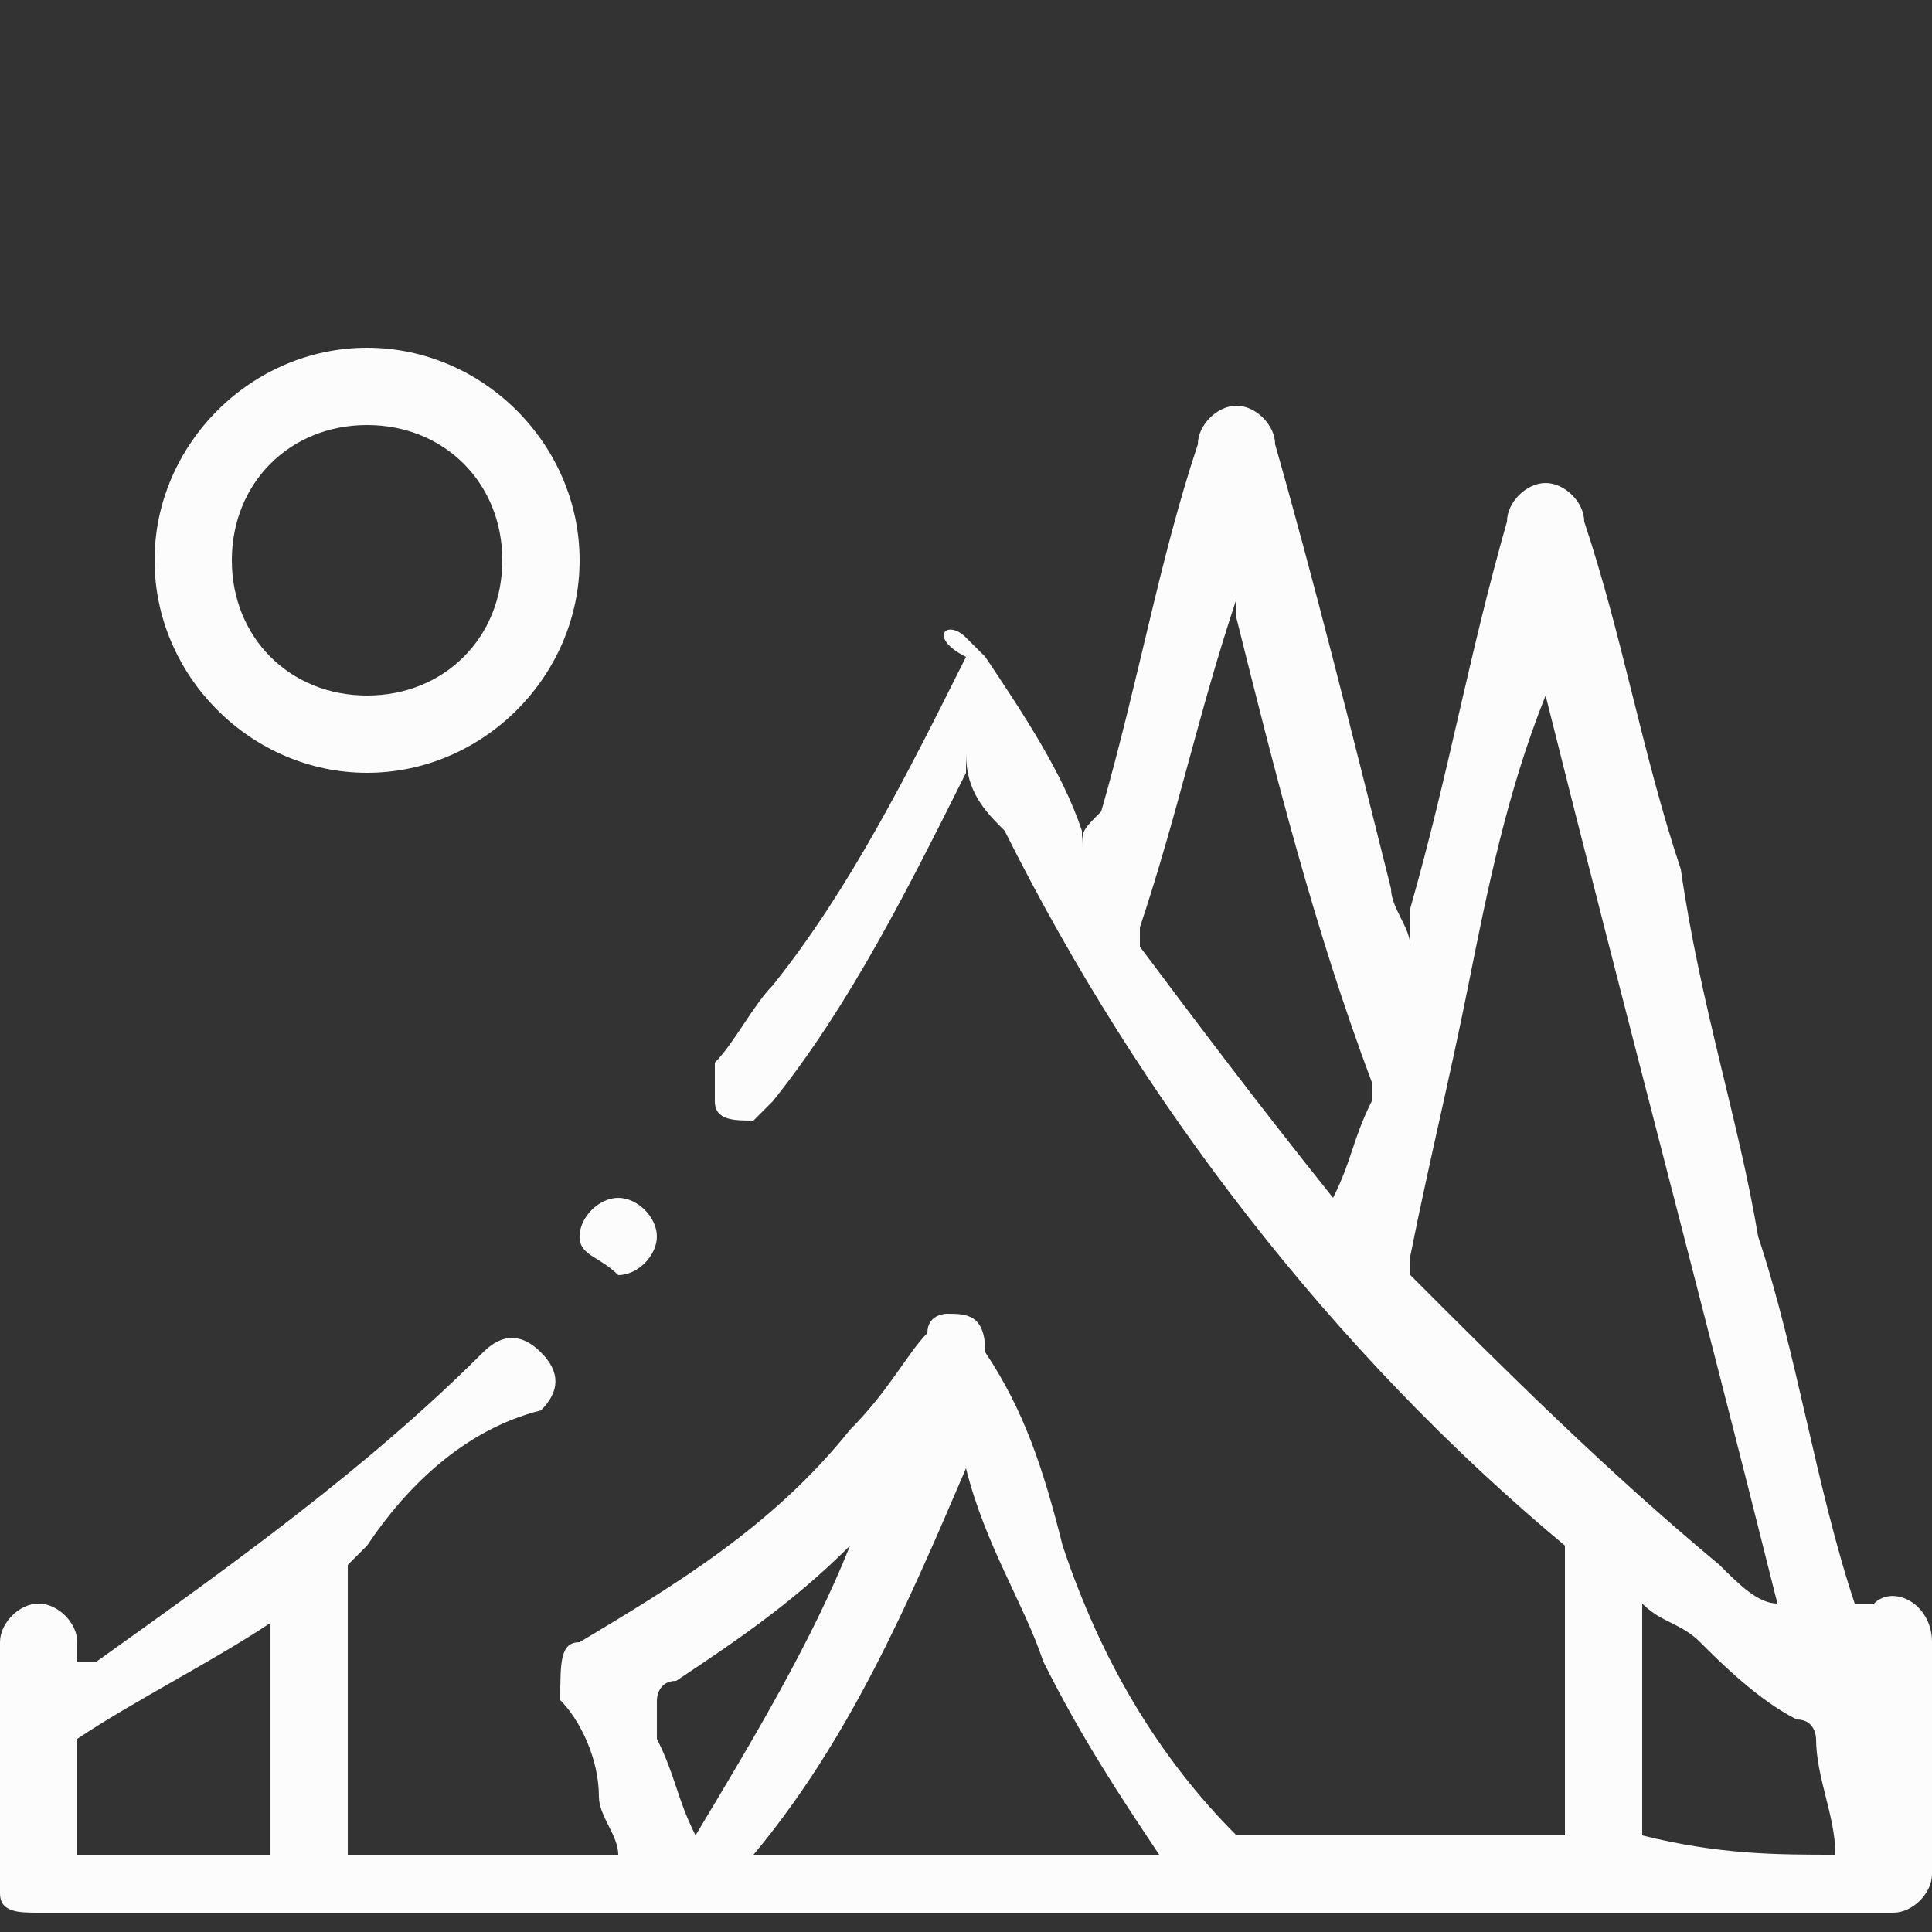 <?xml version="1.0" encoding="utf-8"?>
<!-- Generator: Adobe Illustrator 25.4.1, SVG Export Plug-In . SVG Version: 6.00 Build 0)  -->
<svg version="1.1"
	 id="svg5" inkscape:version="1.1 (1:1.1+202105261517+ce6663b3b7)" sodipodi:docname="herrian_urdina.svg" xmlns:inkscape="http://www.inkscape.org/namespaces/inkscape" xmlns:sodipodi="http://sodipodi.sourceforge.net/DTD/sodipodi-0.dtd" xmlns:svg="http://www.w3.org/2000/svg"
	 xmlns="http://www.w3.org/2000/svg" xmlns:xlink="http://www.w3.org/1999/xlink" x="0px" y="0px" viewBox="0 0 10 10"
	 style="enable-background:new 0 0 10 10;" xml:space="preserve">
<rect x="0" y="0" width="10" height="10" fill="#333333" stroke="none"/>
<style type="text/css">
	.st0{fill:#FCFCFC;}
</style>
<sodipodi:namedview  bordercolor="#666666" borderopacity="1.0" id="namedview7" inkscape:current-layer="layer1" inkscape:cx="-24.230931" inkscape:cy="-10.01656" inkscape:document-units="mm" inkscape:pagecheckerboard="0" inkscape:pageopacity="0.0" inkscape:pageshadow="2" inkscape:window-height="1016" inkscape:window-maximized="1" inkscape:window-width="1920" inkscape:window-x="3840" inkscape:window-y="422" inkscape:zoom="12.030079" pagecolor="#ffffff" showgrid="false">
	</sodipodi:namedview>
<g>
	<g>
		<path class="st0" d="M1.8,9.6c0.5,0,0.9,0,1.4,0c0-0.1-0.1-0.2-0.1-0.3C3.1,9.1,3,8.9,2.9,8.8C2.9,8.6,2.9,8.5,3,8.5
			c0.5-0.3,1-0.6,1.4-1.1C4.6,7.2,4.7,7,4.8,6.9c0-0.1,0.1-0.1,0.1-0.1c0.1,0,0.2,0,0.2,0.2C5.3,7.3,5.4,7.6,5.5,8
			c0.2,0.6,0.5,1.1,0.9,1.5c0,0,0.1,0,0.1,0c0.5,0,1,0,1.5,0c0,0,0,0,0.1,0c0,0,0-0.1,0-0.1c0-0.5,0-0.9,0-1.4C8.1,8,8.1,8,8.1,8
			c-1.2-1-2.2-2.3-2.9-3.7C5.1,4.2,5,4.1,5,3.9c0,0,0,0.1,0,0.1c-0.3,0.6-0.6,1.2-1,1.7c0,0-0.1,0.1-0.1,0.1c-0.1,0-0.2,0-0.2-0.1
			c0-0.1,0-0.1,0-0.2c0.1-0.1,0.2-0.3,0.3-0.4c0.4-0.5,0.7-1.1,1-1.7C4.8,3.3,4.9,3.2,5,3.3c0,0,0.1,0.1,0.1,0.1
			C5.3,3.7,5.5,4,5.6,4.3c0,0,0,0,0,0.1c0-0.1,0-0.1,0.1-0.2C5.9,3.5,6,2.9,6.2,2.3c0-0.1,0.1-0.2,0.2-0.2c0.1,0,0.2,0.1,0.2,0.2
			C6.8,3,7,3.8,7.2,4.6c0,0.1,0.1,0.2,0.1,0.3c0,0,0,0,0,0c0-0.1,0-0.1,0-0.2c0.2-0.7,0.3-1.3,0.5-2c0-0.1,0.1-0.2,0.2-0.2
			c0.1,0,0.2,0.1,0.2,0.2c0.2,0.6,0.3,1.2,0.5,1.8C8.8,5.2,9,5.8,9.1,6.4C9.3,7,9.4,7.7,9.6,8.3c0,0,0,0,0,0c0,0,0,0,0.1,0
			c0.1-0.1,0.3,0,0.3,0.2c0,0.4,0,0.8,0,1.2c0,0.1-0.1,0.2-0.2,0.2c0,0,0,0-0.1,0c-3.1,0-6.3,0-9.4,0c0,0,0,0-0.1,0
			C0.1,9.9,0,9.9,0,9.8c0-0.4,0-0.8,0-1.3c0-0.1,0.1-0.2,0.2-0.2c0.1,0,0.2,0.1,0.2,0.2c0,0,0,0.1,0,0.1c0,0,0,0,0.1,0
			c0.7-0.5,1.4-1,2-1.6c0.1-0.1,0.2-0.1,0.3,0c0.1,0.1,0.1,0.2,0,0.3C2.4,7.4,2.1,7.7,1.9,8c0,0-0.1,0.1-0.1,0.1
			C1.8,8.5,1.8,9,1.8,9.6C1.8,9.5,1.8,9.5,1.8,9.6z M8,3.6C8,3.6,8,3.6,8,3.6C8,3.6,8,3.6,8,3.6c-0.2,0.5-0.3,1-0.4,1.5
			C7.5,5.6,7.4,6,7.3,6.5c0,0.1,0,0.1,0,0.1c0.5,0.5,1,1,1.6,1.5C9,8.2,9.1,8.3,9.2,8.3c0,0,0,0,0,0C8.8,6.7,8.4,5.2,8,3.6z M6,9.6
			C5.8,9.3,5.6,9,5.4,8.6C5.3,8.3,5.1,8,5,7.6C4.7,8.3,4.4,9,3.9,9.6C4.6,9.6,5.3,9.6,6,9.6z M6.9,6.2C6.9,6.2,6.9,6.2,6.9,6.2
			C7,6,7,5.9,7.1,5.7c0,0,0,0,0-0.1C6.8,4.8,6.6,4,6.4,3.2c0,0,0-0.1,0-0.1c0,0,0,0,0,0C6.2,3.7,6.1,4.2,5.9,4.8c0,0,0,0.1,0,0.1
			C6.2,5.3,6.5,5.7,6.9,6.2C6.9,6.2,6.9,6.2,6.9,6.2z M0.4,9.6c0.3,0,0.7,0,1,0c0-0.4,0-0.8,0-1.2c0,0,0,0,0,0
			C1.1,8.6,0.7,8.8,0.4,9c0,0,0,0,0,0C0.4,9.2,0.4,9.4,0.4,9.6z M9.5,9.6C9.5,9.5,9.5,9.5,9.5,9.6c0-0.2-0.1-0.4-0.1-0.6
			c0,0,0-0.1-0.1-0.1C9.1,8.8,8.9,8.6,8.8,8.5C8.7,8.4,8.6,8.4,8.5,8.3c0,0.4,0,0.8,0,1.2C8.9,9.6,9.2,9.6,9.5,9.6z M4.4,8
			C4.4,8,4.4,8,4.4,8C4.1,8.3,3.8,8.5,3.5,8.7c-0.1,0-0.1,0.1-0.1,0.1c0,0,0,0.1,0,0.2c0.1,0.2,0.1,0.3,0.2,0.5C3.9,9,4.2,8.5,4.4,8
			z"/>
	</g>
	<g>
		<path class="st0" d="M1.9,4C1.3,4,0.8,3.5,0.8,2.9c0-0.6,0.5-1.1,1.1-1.1C2.5,1.8,3,2.3,3,2.9C3,3.5,2.5,4,1.9,4z M1.9,3.6
			c0.4,0,0.7-0.3,0.7-0.7c0-0.4-0.3-0.7-0.7-0.7c-0.4,0-0.7,0.3-0.7,0.7C1.2,3.3,1.5,3.6,1.9,3.6z"/>
	</g>
	<g>
		<path class="st0" d="M3,6.4c0-0.1,0.1-0.2,0.2-0.2c0.1,0,0.2,0.1,0.2,0.2c0,0.1-0.1,0.2-0.2,0.2C3.1,6.5,3,6.5,3,6.4z"/>
	</g>
</g>
</svg>
